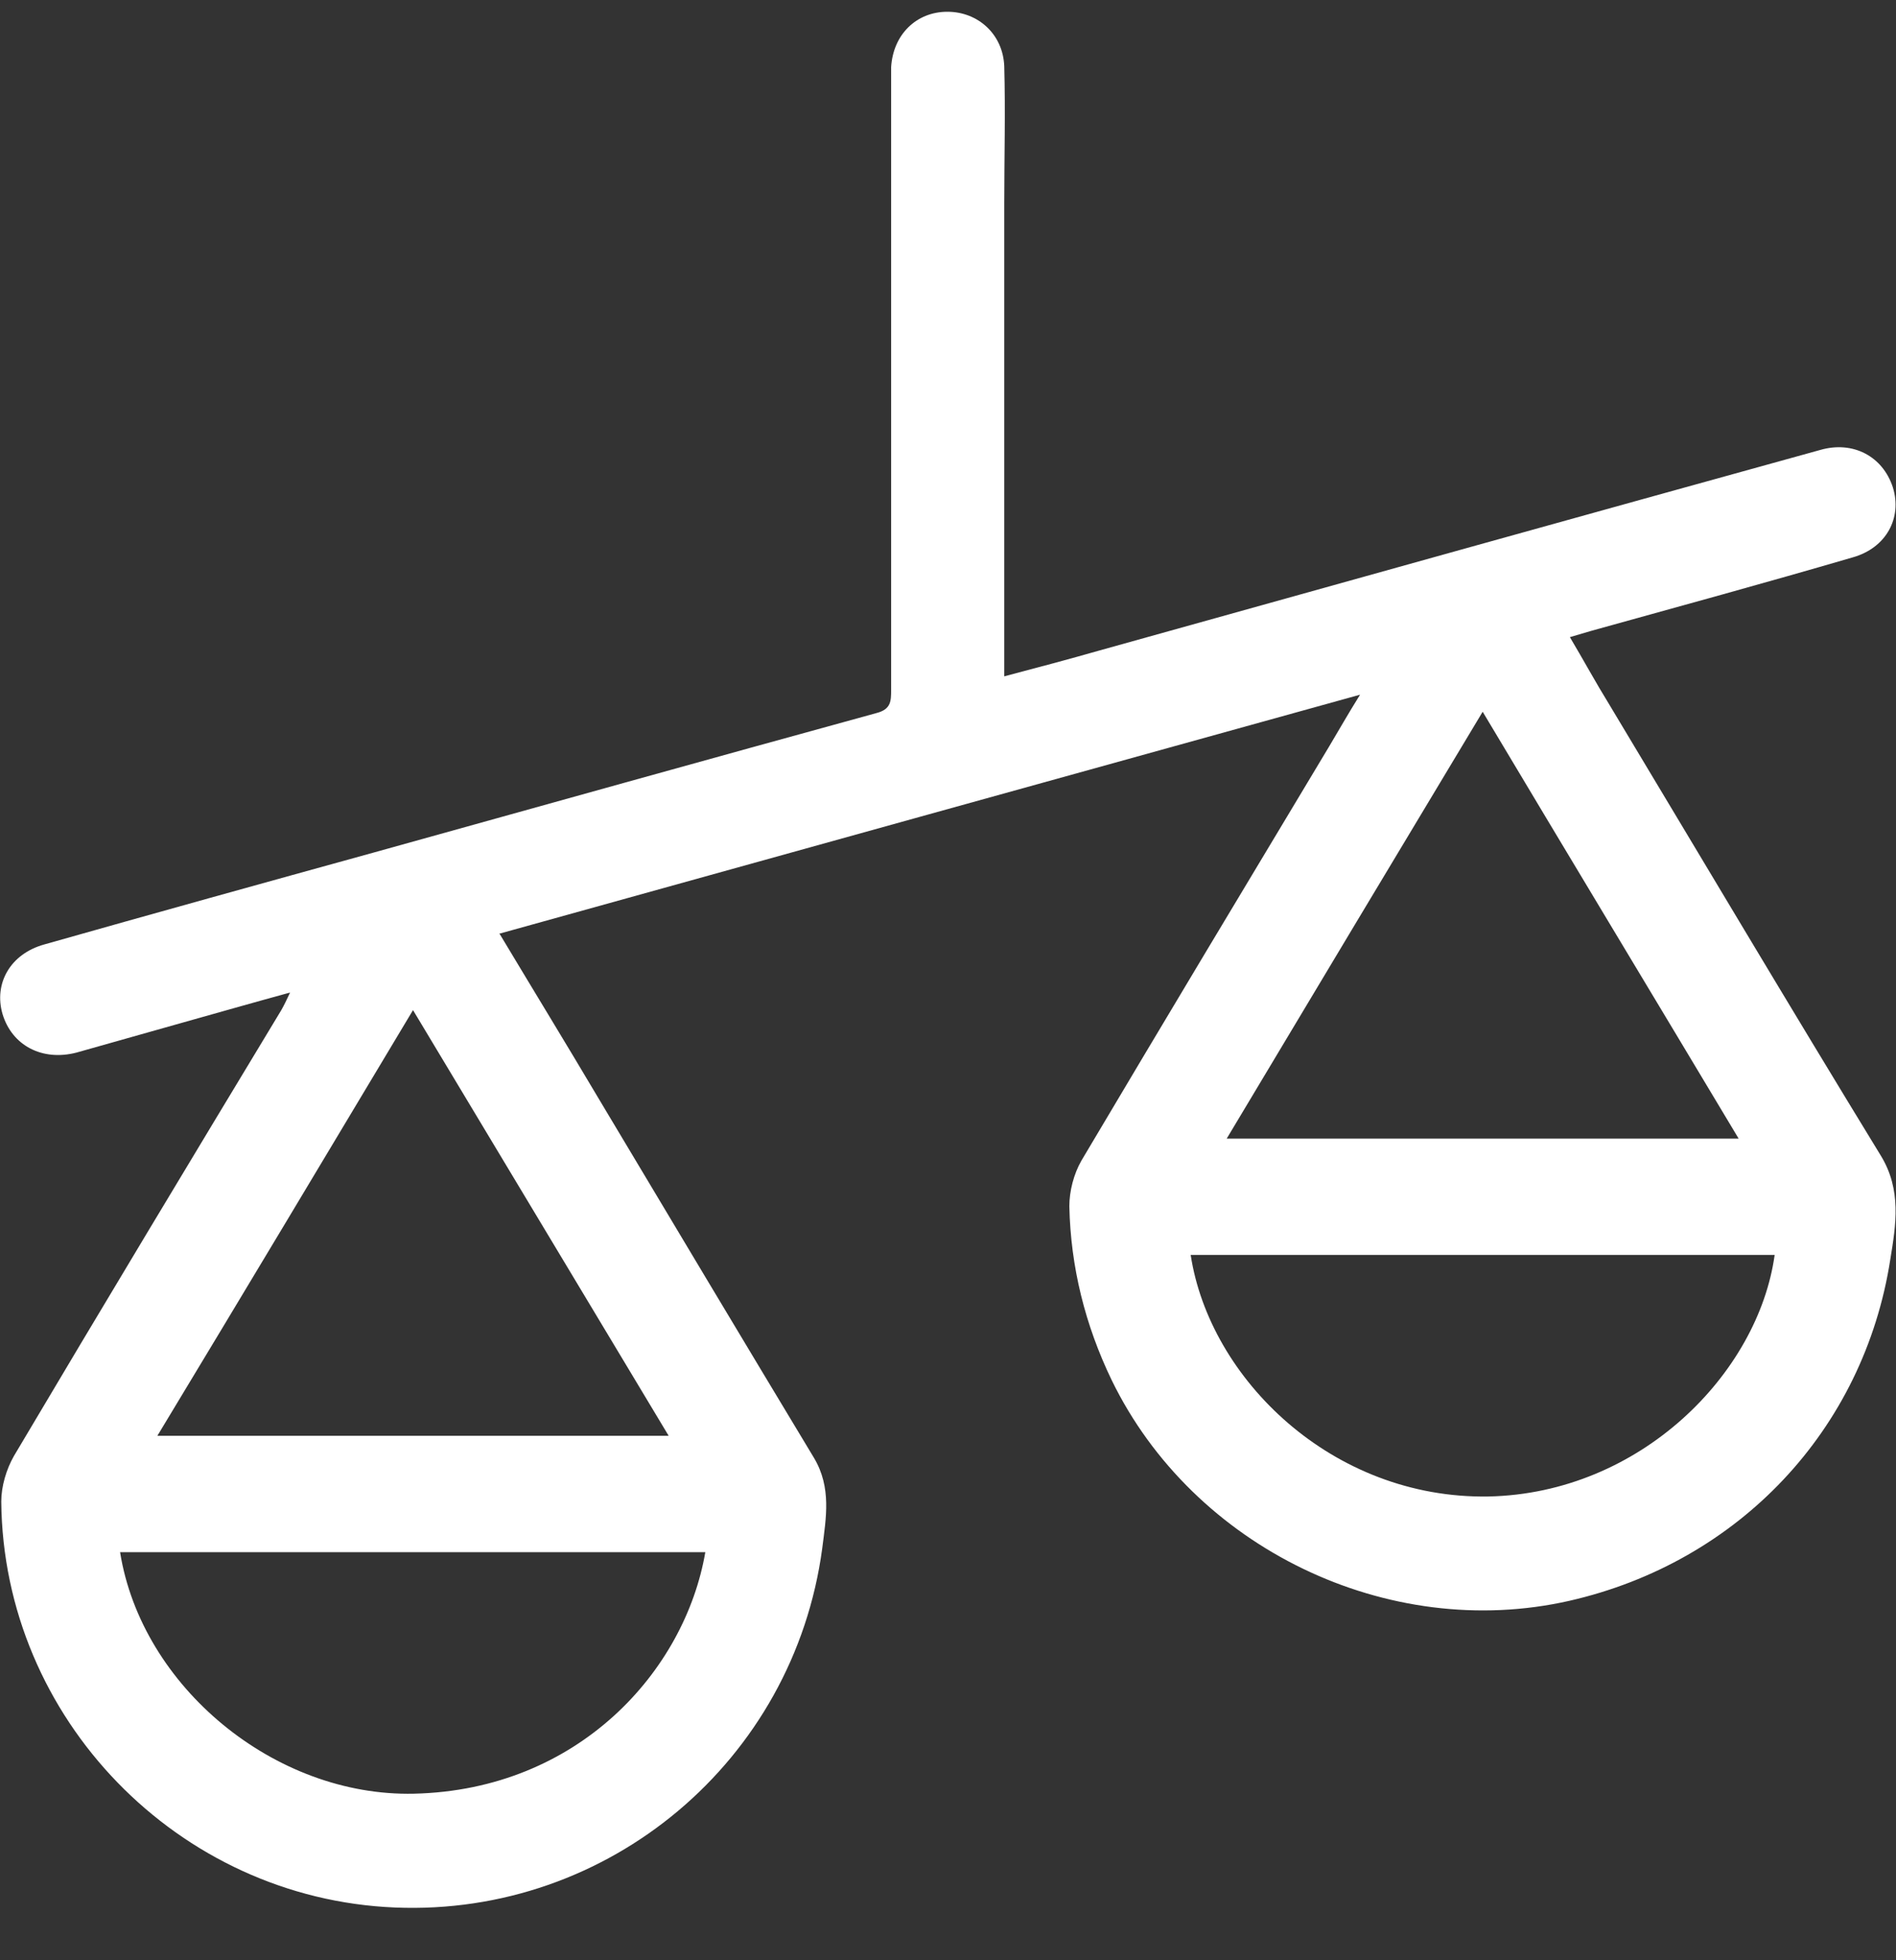<svg width="30" height="31" viewBox="0 0 30 31" fill="none" xmlns="http://www.w3.org/2000/svg">
<rect x="0" y="0" width="30" height="31" fill="#333333" stroke="none"/>
<g clip-path="url(#clip0_4163_2414)">
<path d="M7.91 14.776C8.45 15.676 8.97 16.526 9.48 17.386C10.61 19.276 11.74 21.166 12.88 23.056C13.16 23.526 13.07 24.006 13.01 24.486C12.56 27.846 9.63 30.306 6.25 30.166C2.82 30.026 0.05 27.176 0.02 23.746C0.02 23.506 0.1 23.236 0.22 23.026C1.62 20.666 3.03 18.326 4.45 15.976C4.49 15.906 4.53 15.826 4.59 15.696C3.97 15.866 3.41 16.026 2.84 16.186C2.3 16.336 1.75 16.496 1.21 16.646C0.67 16.786 0.19 16.536 0.04 16.036C-0.1 15.556 0.16 15.086 0.7 14.936C2.43 14.446 4.16 13.966 5.9 13.486C8.56 12.746 11.21 12.006 13.87 11.276C14.1 11.216 14.1 11.086 14.1 10.906C14.1 7.756 14.1 4.606 14.1 1.466C14.1 1.336 14.1 1.206 14.1 1.066C14.13 0.546 14.5 0.186 14.99 0.186C15.48 0.186 15.87 0.546 15.89 1.046C15.91 1.776 15.89 2.496 15.89 3.226C15.89 5.596 15.89 7.956 15.89 10.326V10.696C16.42 10.556 16.91 10.426 17.4 10.286C21.2 9.226 25 8.166 28.8 7.116C29.32 6.966 29.79 7.216 29.95 7.706C30.1 8.186 29.85 8.666 29.31 8.816C27.94 9.216 26.55 9.596 25.18 9.976C25.08 10.006 24.98 10.036 24.84 10.076C25.06 10.446 25.25 10.796 25.46 11.136C26.89 13.516 28.31 15.906 29.76 18.276C30.09 18.816 30 19.366 29.91 19.916C29.49 22.616 27.51 24.706 24.83 25.316C21.96 25.966 18.88 24.476 17.59 21.826C17.17 20.956 16.94 20.036 16.92 19.076C16.92 18.836 16.99 18.566 17.11 18.356C18.41 16.166 19.72 13.986 21.03 11.806C21.18 11.556 21.32 11.306 21.52 10.986C16.94 12.256 12.43 13.506 7.9 14.766L7.91 14.776ZM6.54 15.966C5.18 18.236 3.85 20.456 2.49 22.706H10.58C9.22 20.446 7.89 18.226 6.53 15.966H6.54ZM27.51 18.006C26.15 15.736 24.81 13.516 23.46 11.256C22.1 13.516 20.77 15.736 19.41 18.006H27.5H27.51ZM11.17 24.546H1.9C2.24 26.676 4.35 28.416 6.55 28.366C9.16 28.306 10.84 26.416 11.16 24.546H11.17ZM28.08 19.846H18.84C19.14 21.806 21.08 23.706 23.55 23.666C25.96 23.616 27.82 21.716 28.08 19.846Z" fill="white"/>
</g>
<defs>
<clipPath id="clip0_4163_2414">
<rect width="30" height="29.99" fill="white" transform="translate(0 0.186)"/>
</clipPath>
</defs>
</svg>
